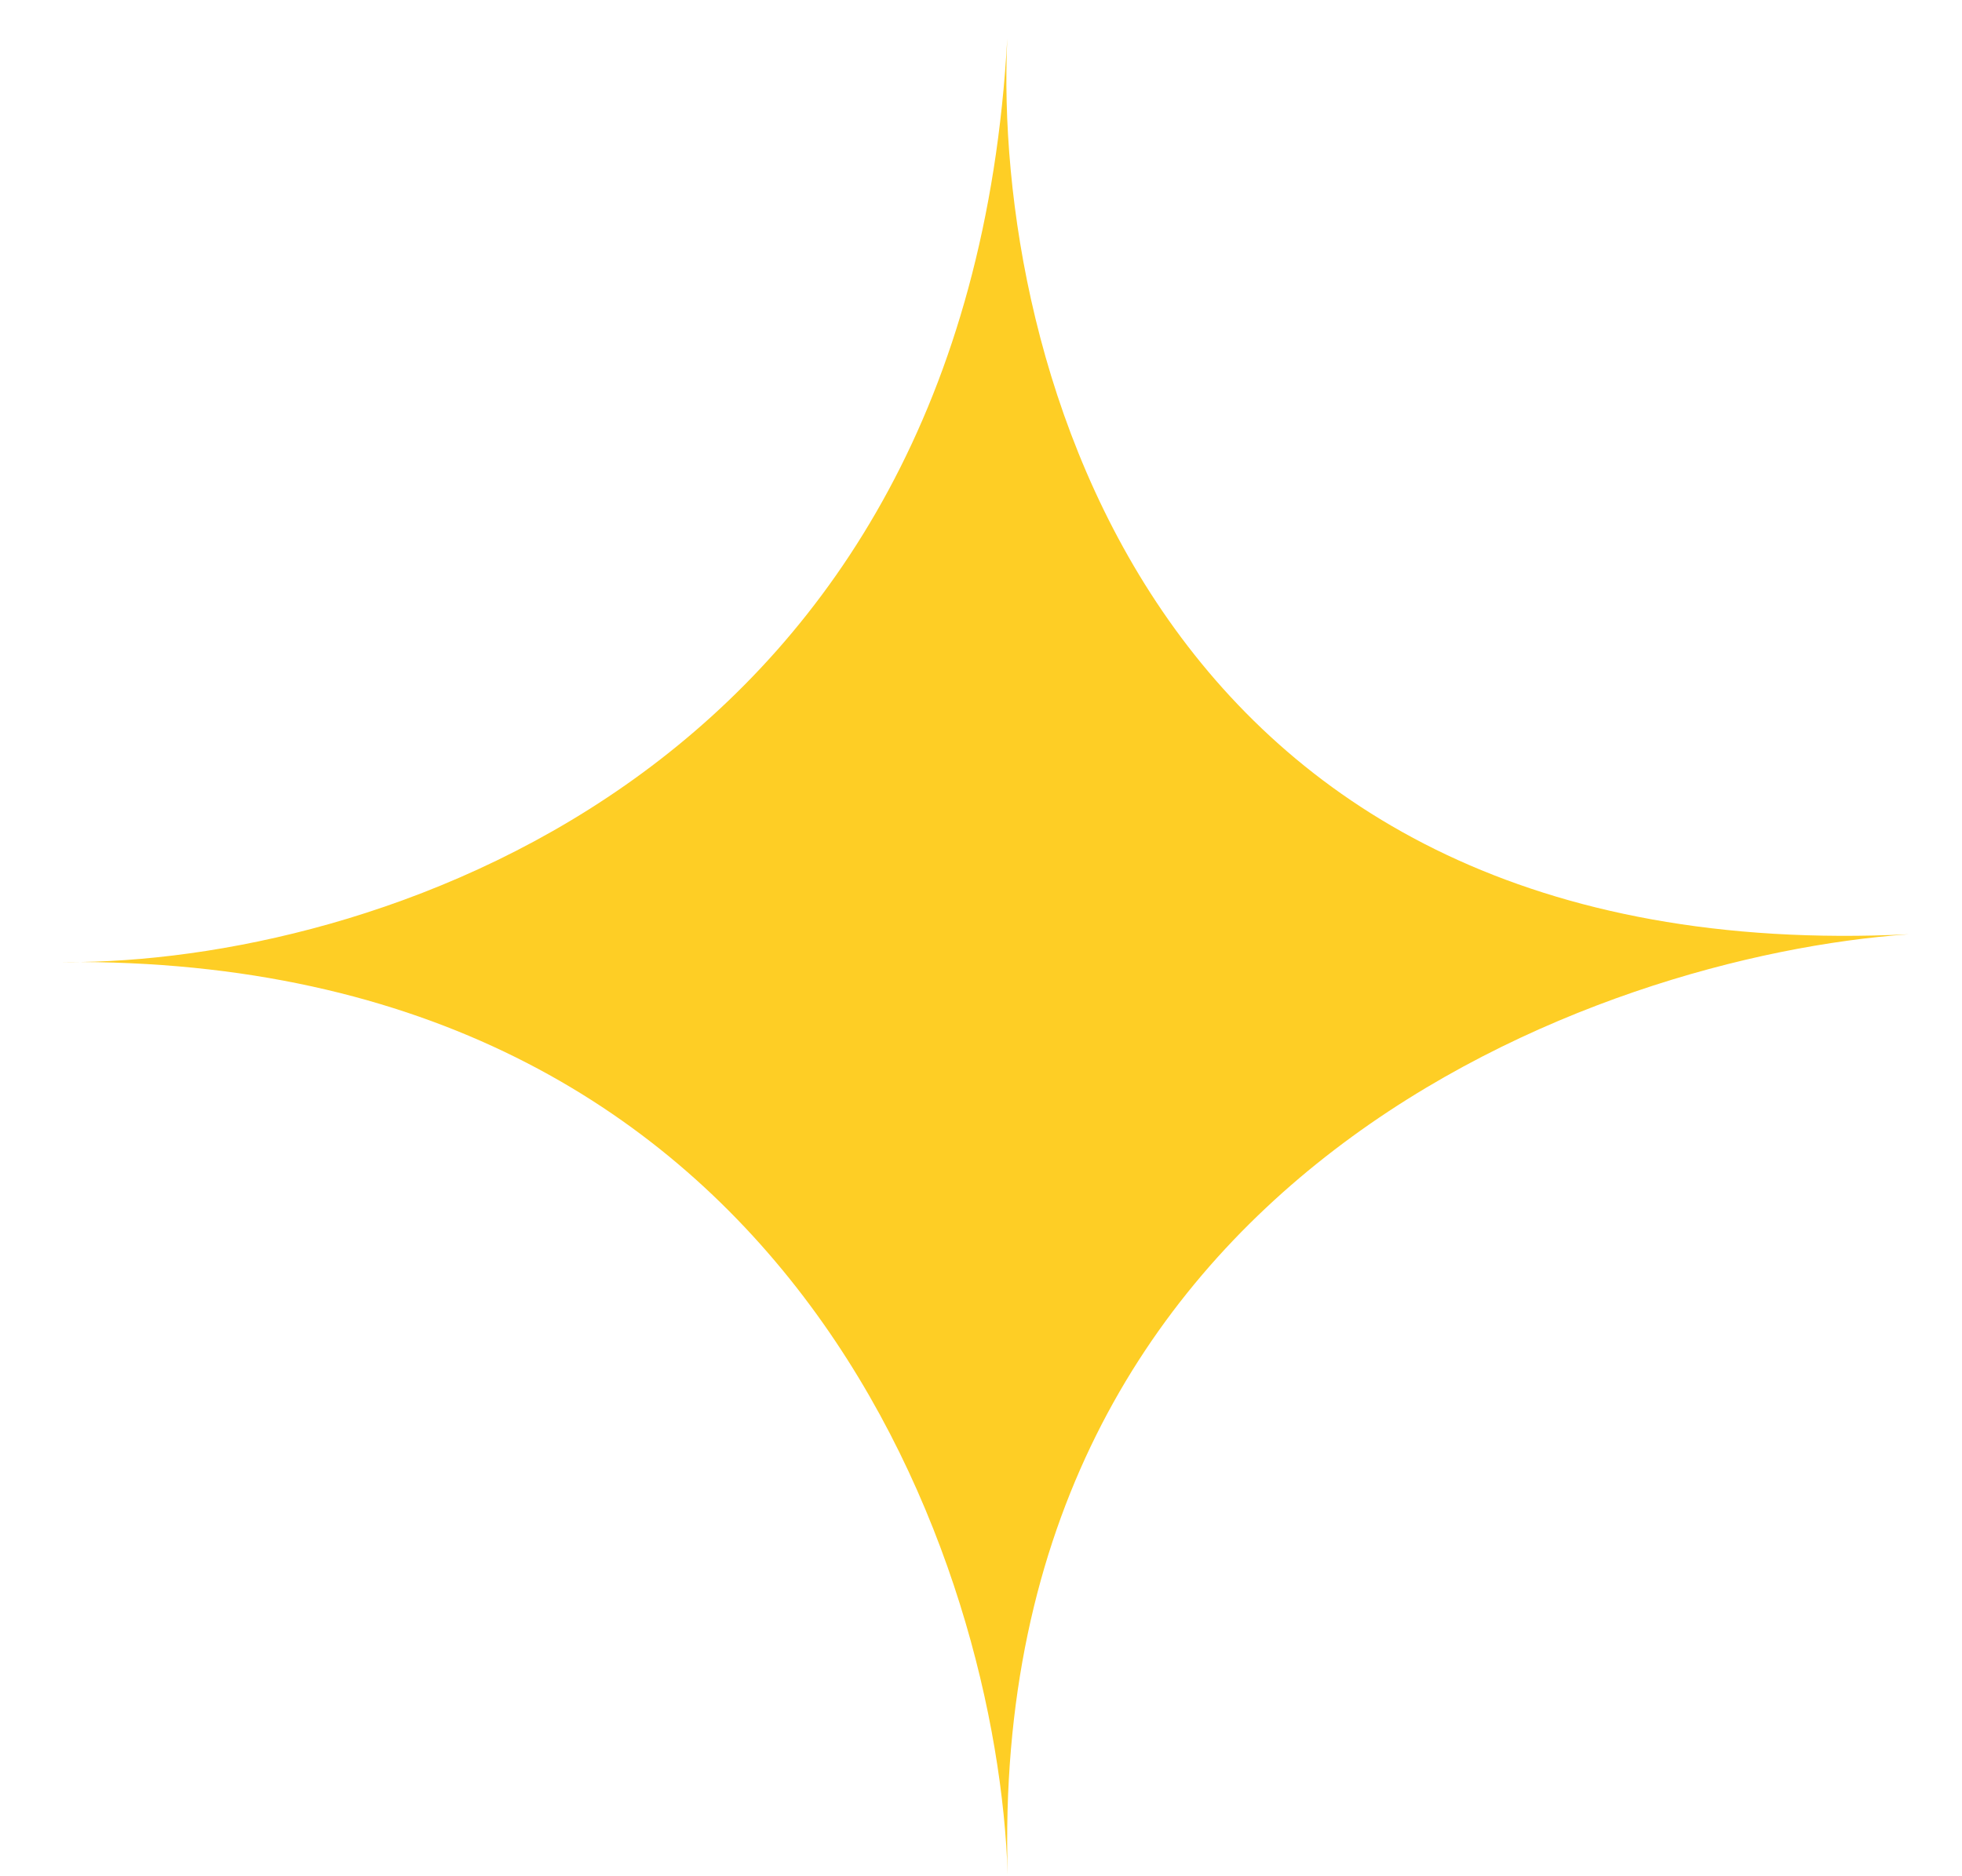 <svg xmlns="http://www.w3.org/2000/svg" width="23" height="22" viewBox="0 0 23 22" fill="none" transform="matrix(1, 0, 0, 1, 0, 0)">
<path d="M11.808 0.453C11.81 0.416 11.812 0.38 11.814 0.344C11.812 0.38 11.81 0.417 11.808 0.453C11.636 4.203 13.501 11.384 22.375 10.955C18.75 11.208 11.567 13.767 11.813 21.983C11.7 18.4 9.366 11.319 0.943 11.28C0.867 11.281 0.792 11.281 0.719 11.28C0.794 11.279 0.869 11.279 0.943 11.28C4.519 11.225 11.338 9.014 11.808 0.453Z" fill="#fece25"/>
</svg>